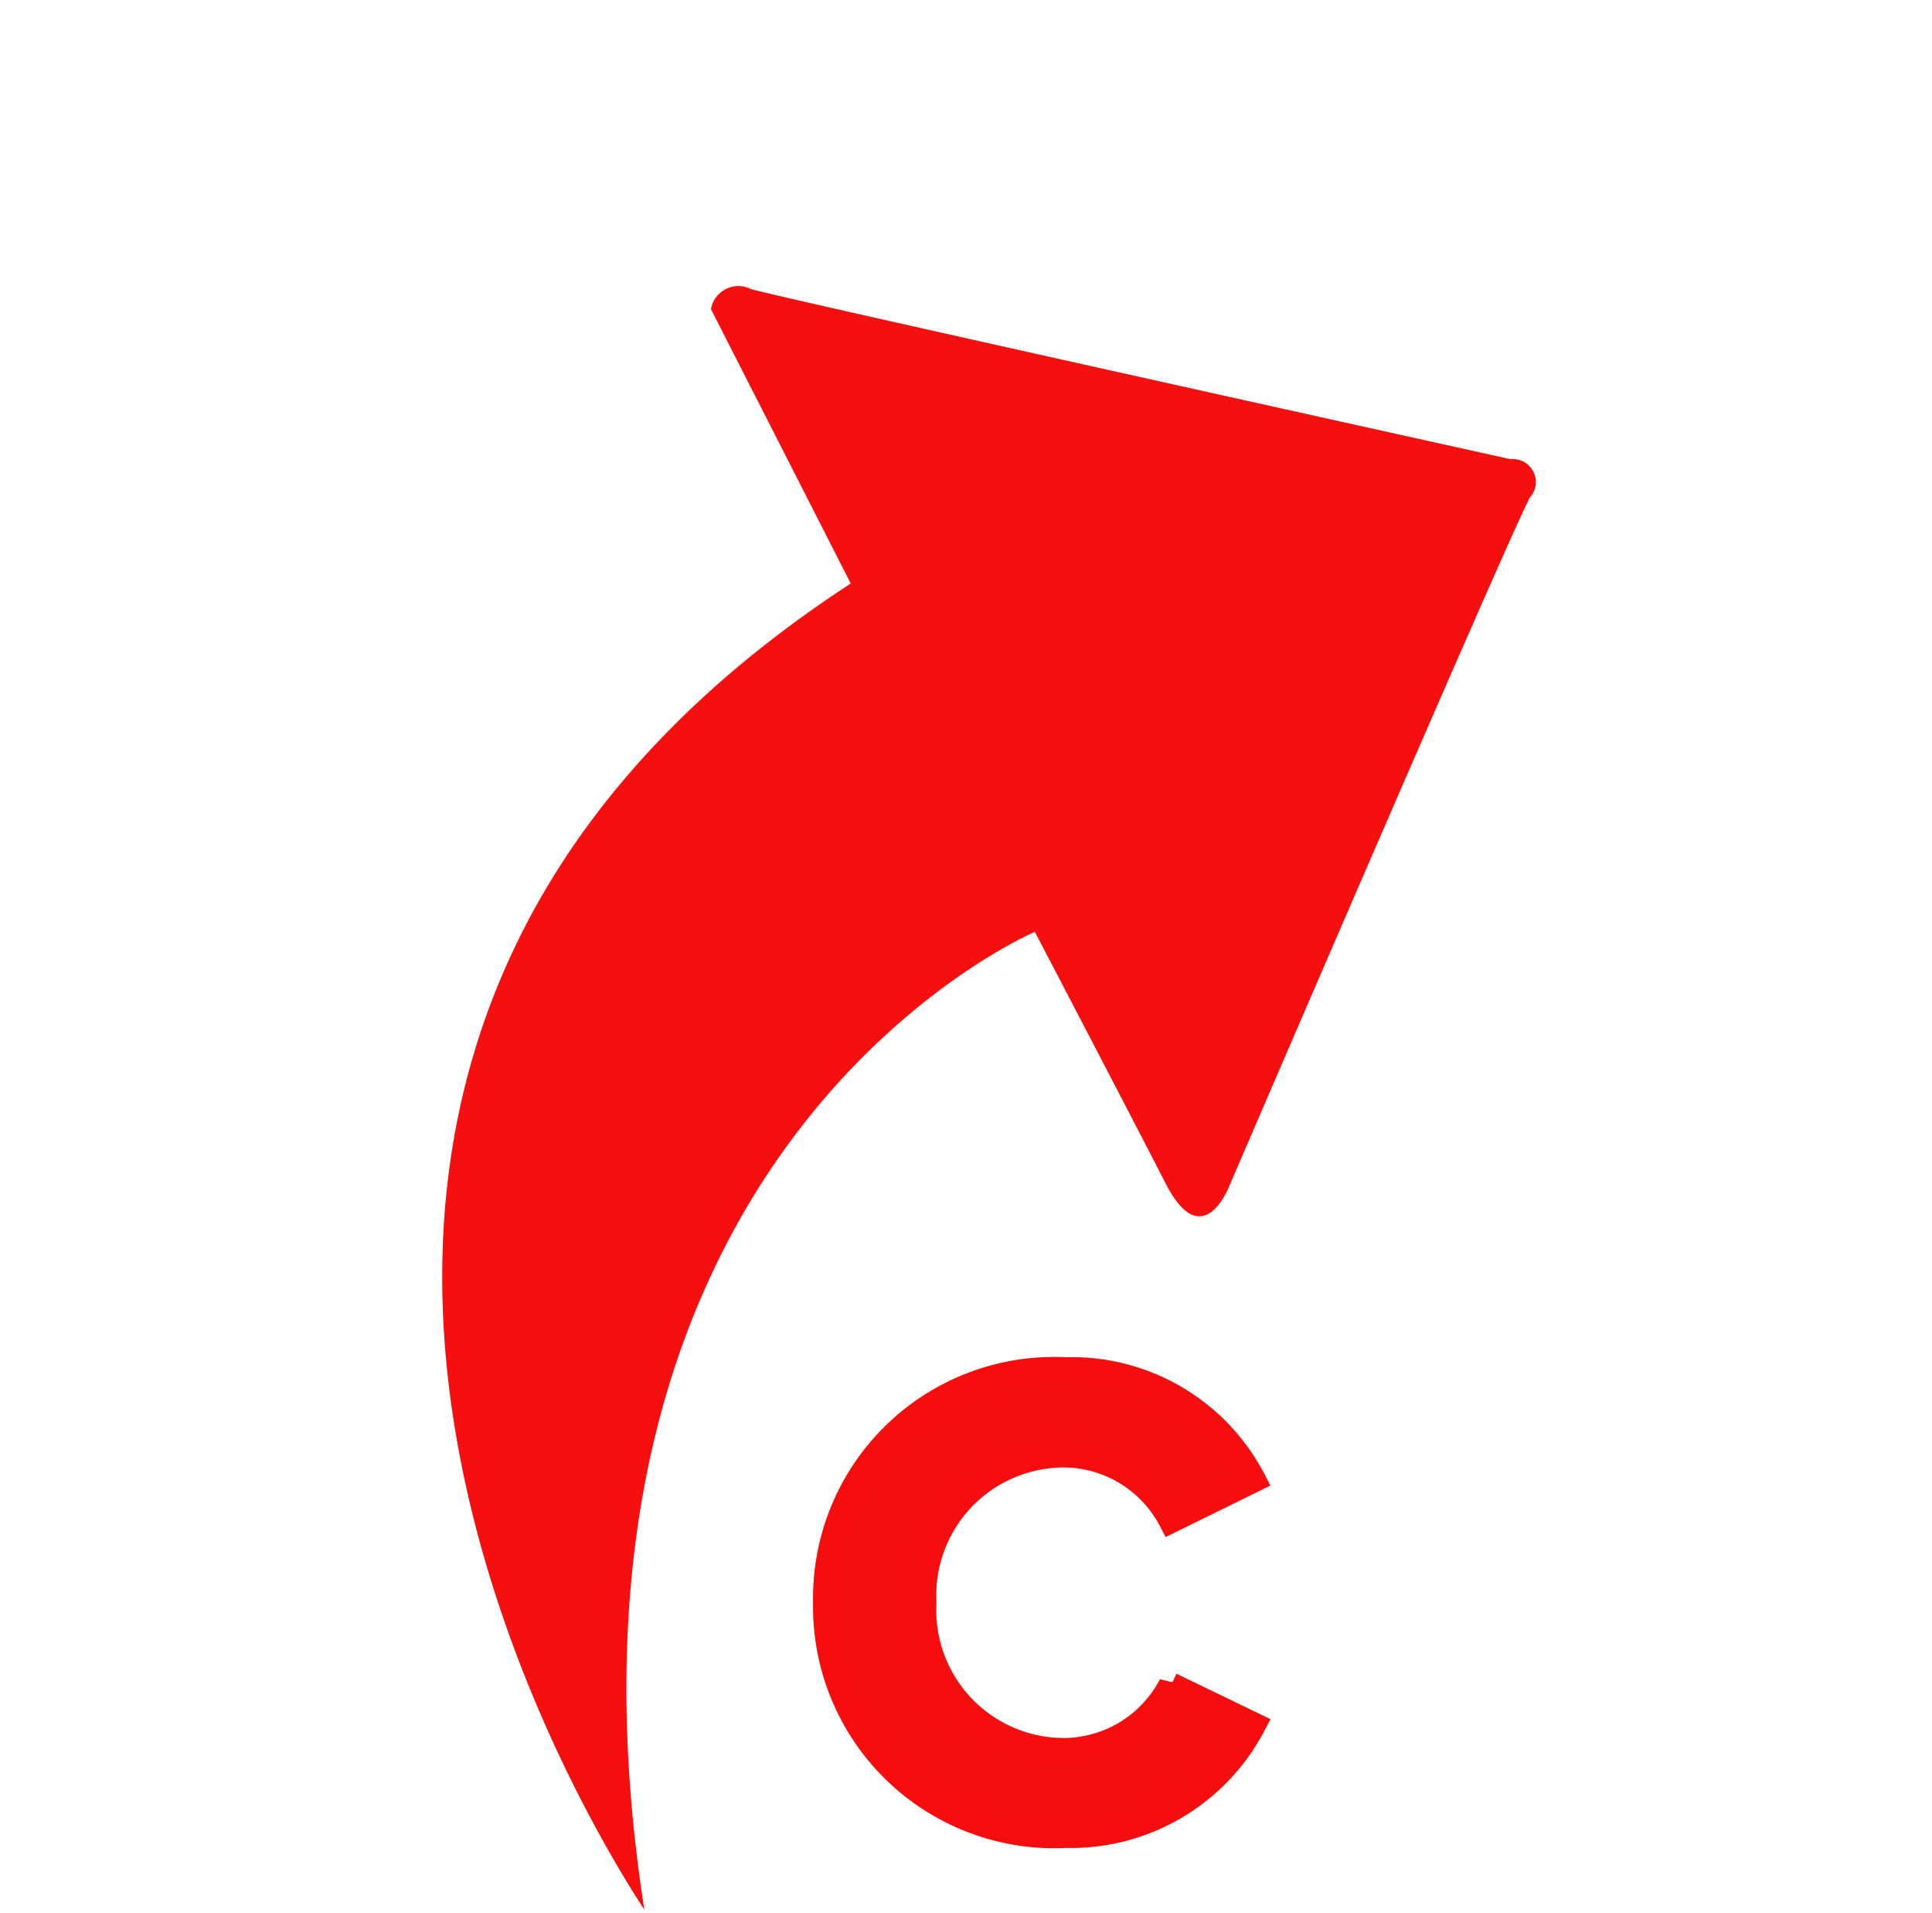 <svg xmlns="http://www.w3.org/2000/svg" width="23.158" height="22.922" viewBox="0 0 23.158 22.922">
  <g id="Group_28442" data-name="Group 28442" transform="translate(-183.979 -543.651)">
    <g id="noun-arrow-6180505" transform="matrix(0.891, -0.454, 0.454, 0.891, 183.978, 551.55)">
      <g id="Group_21854" data-name="Group 21854" transform="translate(0 0)">
        <path id="Path_18985" data-name="Path 18985" d="M17.22,6.085S10.351.431,10.031.133a.332.332,0,0,0-.533,0V3.823C-.785,4.922-.1,15.215.078,16.861c2.88-8.785,9.491-8.316,9.491-8.316s.025,2.426.028,3.4.668.37.668.37S16.815,6.874,17.22,6.6A.276.276,0,0,0,17.22,6.085Z" fill="#f60f0f"/>
      </g>
    </g>
    <g id="Group_21855" data-name="Group 21855" transform="translate(193.875 560.067)">
      <path id="Path_23372" data-name="Path 23372" d="M3.118,6.835A2.471,2.471,0,0,0,5.366,5.509l-.987-.477a1.459,1.459,0,0,1-1.262.785,1.682,1.682,0,0,1-1.7-1.771,1.682,1.682,0,0,1,1.7-1.771,1.459,1.459,0,0,1,1.262.785l.987-.485A2.452,2.452,0,0,0,3.118,1.254,2.739,2.739,0,0,0,.238,4.045,2.743,2.743,0,0,0,3.118,6.835Z" transform="translate(-0.238 -1.254)" fill="#f60f0f" stroke="#f60e0e" stroke-width="0.3"/>
    </g>
  </g>
</svg>

